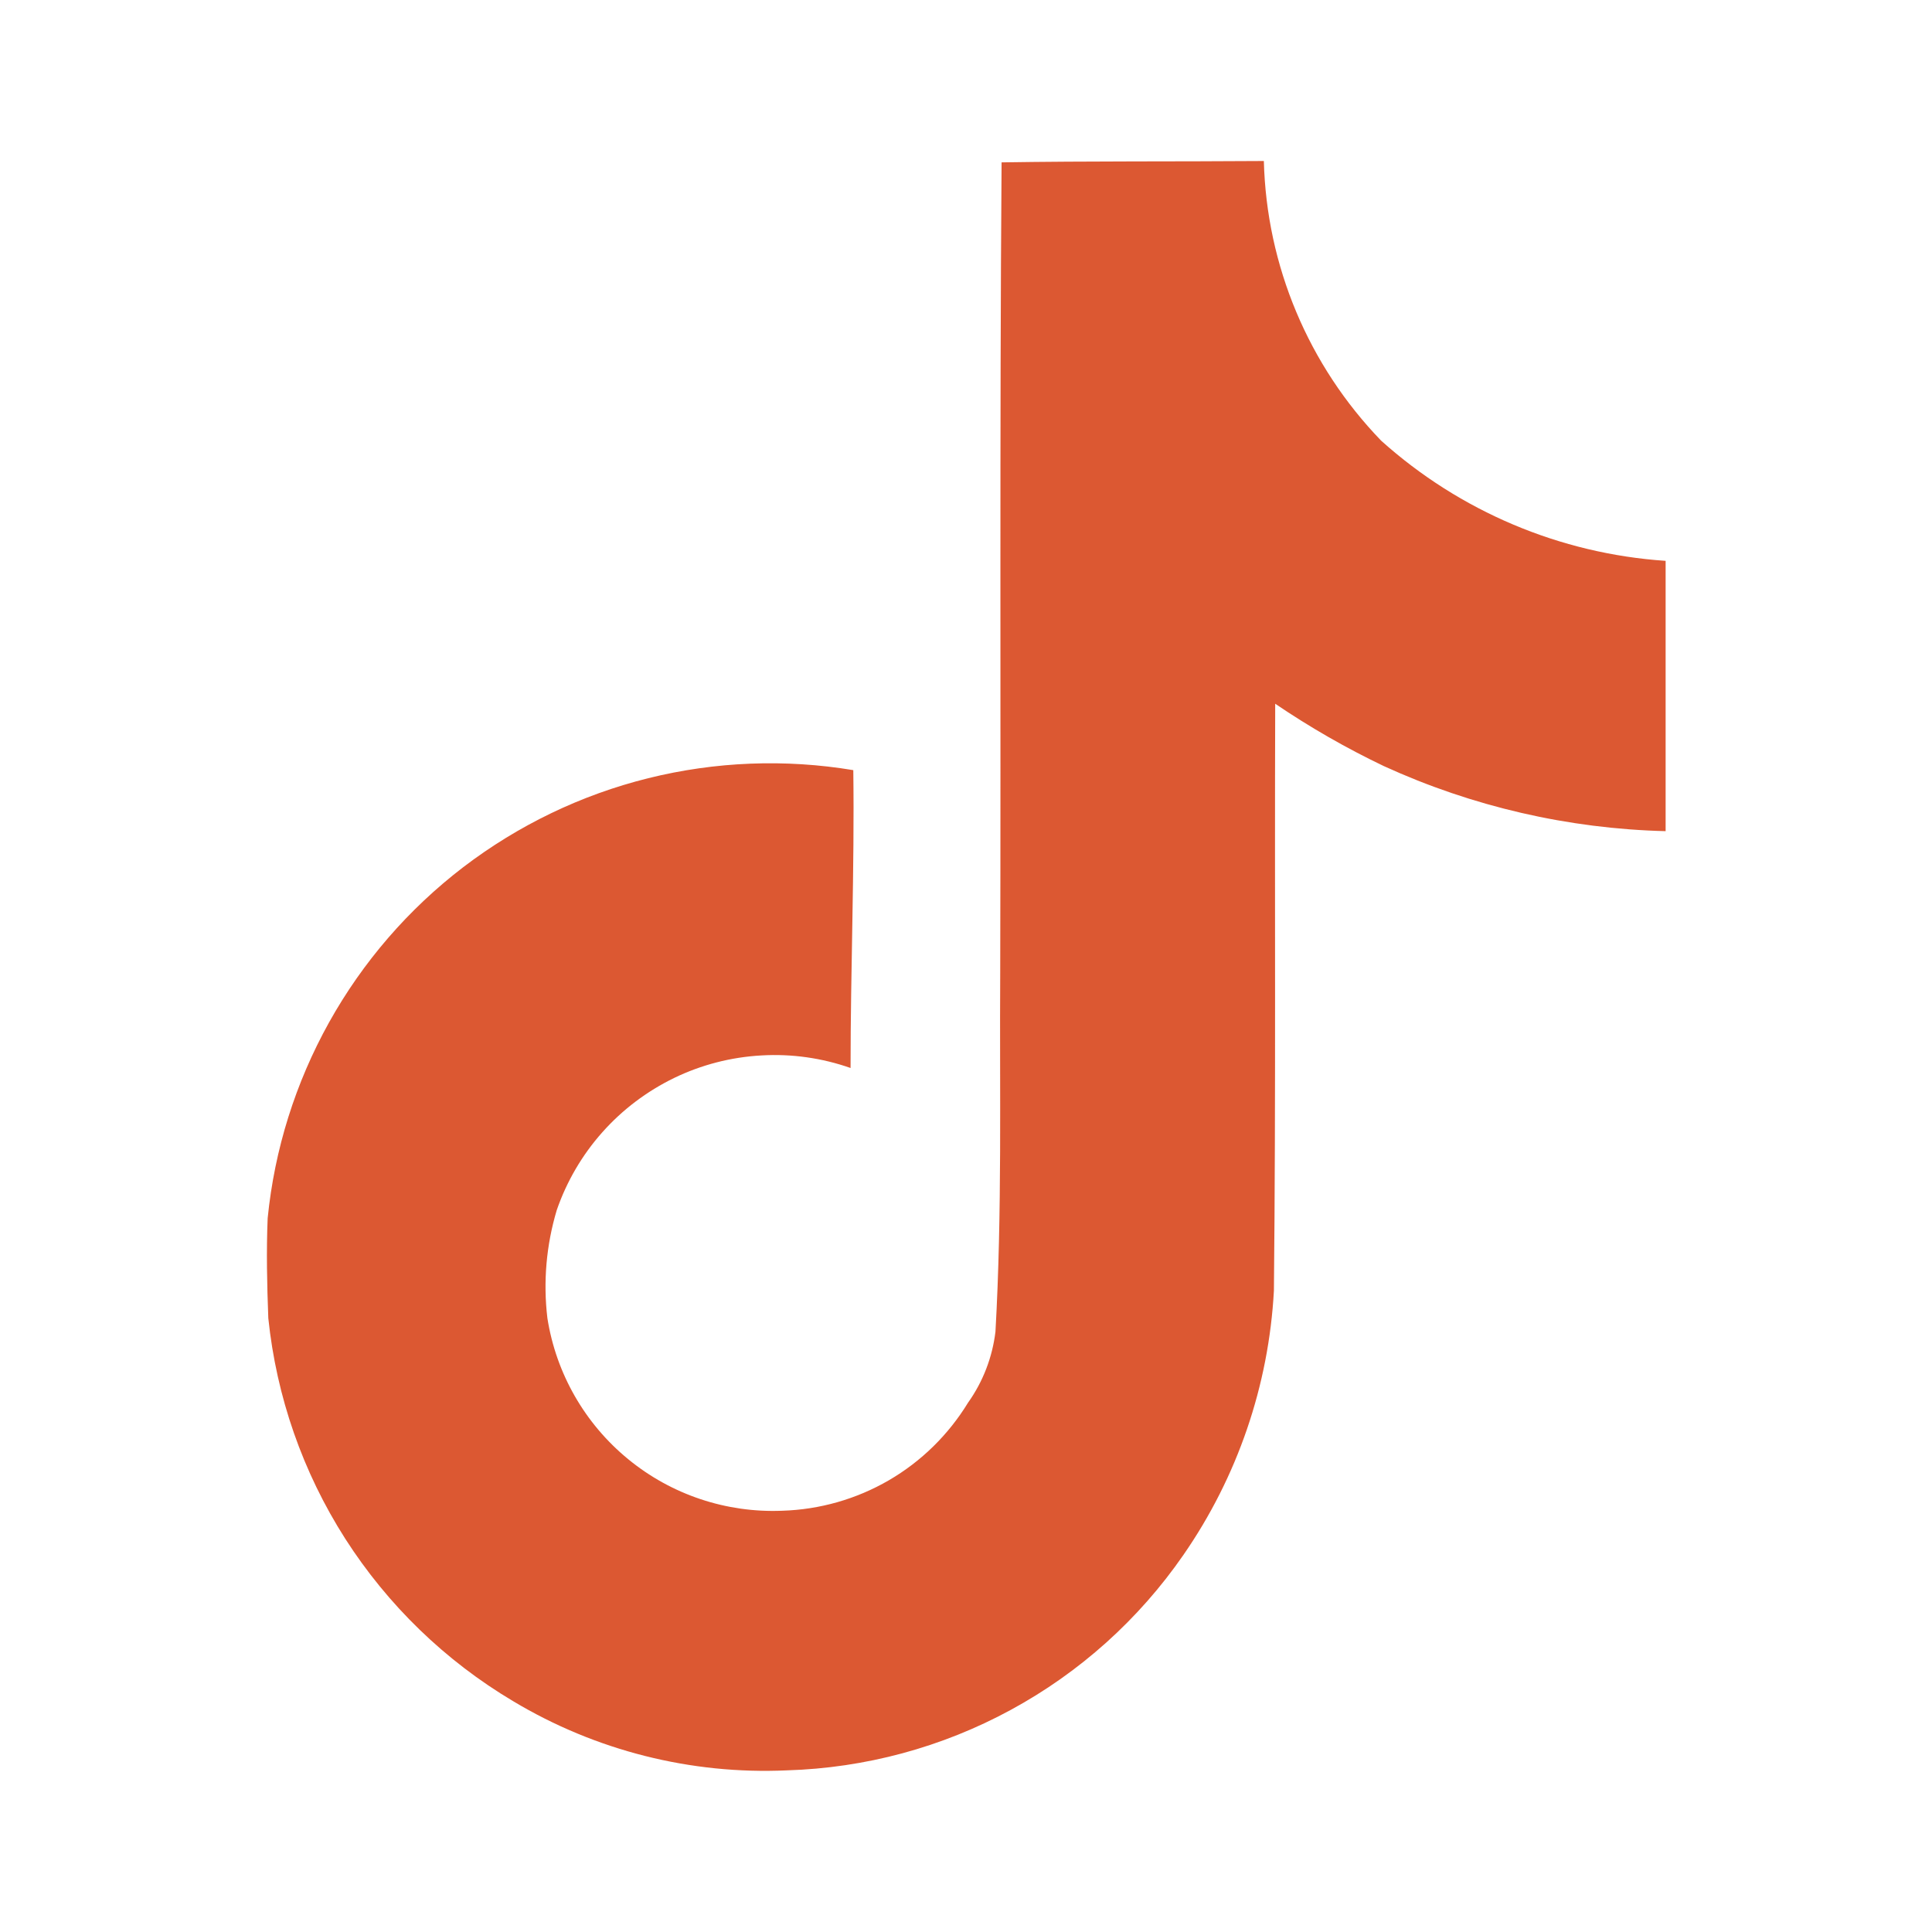 <svg width="24" height="24" viewBox="0 0 24 24" fill="none" xmlns="http://www.w3.org/2000/svg">
<path d="M12.442 2.017C13.534 2 14.617 2.008 15.7 2C15.733 3.3 16.254 4.54 17.158 5.475C18.136 6.353 19.38 6.879 20.691 6.967V10.325C19.482 10.295 18.291 10.02 17.191 9.517C16.722 9.293 16.271 9.034 15.841 8.742C15.833 11.175 15.85 13.608 15.825 16.033C15.761 17.211 15.372 18.348 14.7 19.317C14.146 20.118 13.412 20.777 12.556 21.241C11.701 21.706 10.748 21.963 9.775 21.992C8.582 22.046 7.399 21.747 6.375 21.133C5.532 20.632 4.818 19.941 4.289 19.115C3.761 18.289 3.434 17.35 3.333 16.375C3.317 15.958 3.308 15.542 3.325 15.133C3.41 14.278 3.67 13.451 4.088 12.7C4.506 11.95 5.073 11.294 5.755 10.772C6.438 10.251 7.219 9.874 8.053 9.667C8.886 9.46 9.753 9.426 10.6 9.567C10.616 10.8 10.566 12.033 10.566 13.267C10.21 13.142 9.834 13.089 9.458 13.111C9.081 13.132 8.713 13.227 8.374 13.391C8.035 13.556 7.731 13.785 7.481 14.067C7.231 14.348 7.039 14.677 6.916 15.033C6.786 15.468 6.746 15.924 6.8 16.375C6.908 17.062 7.265 17.685 7.803 18.126C8.34 18.567 9.021 18.795 9.716 18.767C10.182 18.753 10.638 18.623 11.041 18.389C11.444 18.155 11.782 17.823 12.025 17.425C12.211 17.164 12.328 16.86 12.366 16.542C12.45 15.05 12.416 13.567 12.425 12.075C12.434 8.717 12.417 5.367 12.442 2.017Z" fill="#DC5832"/>
</svg>
